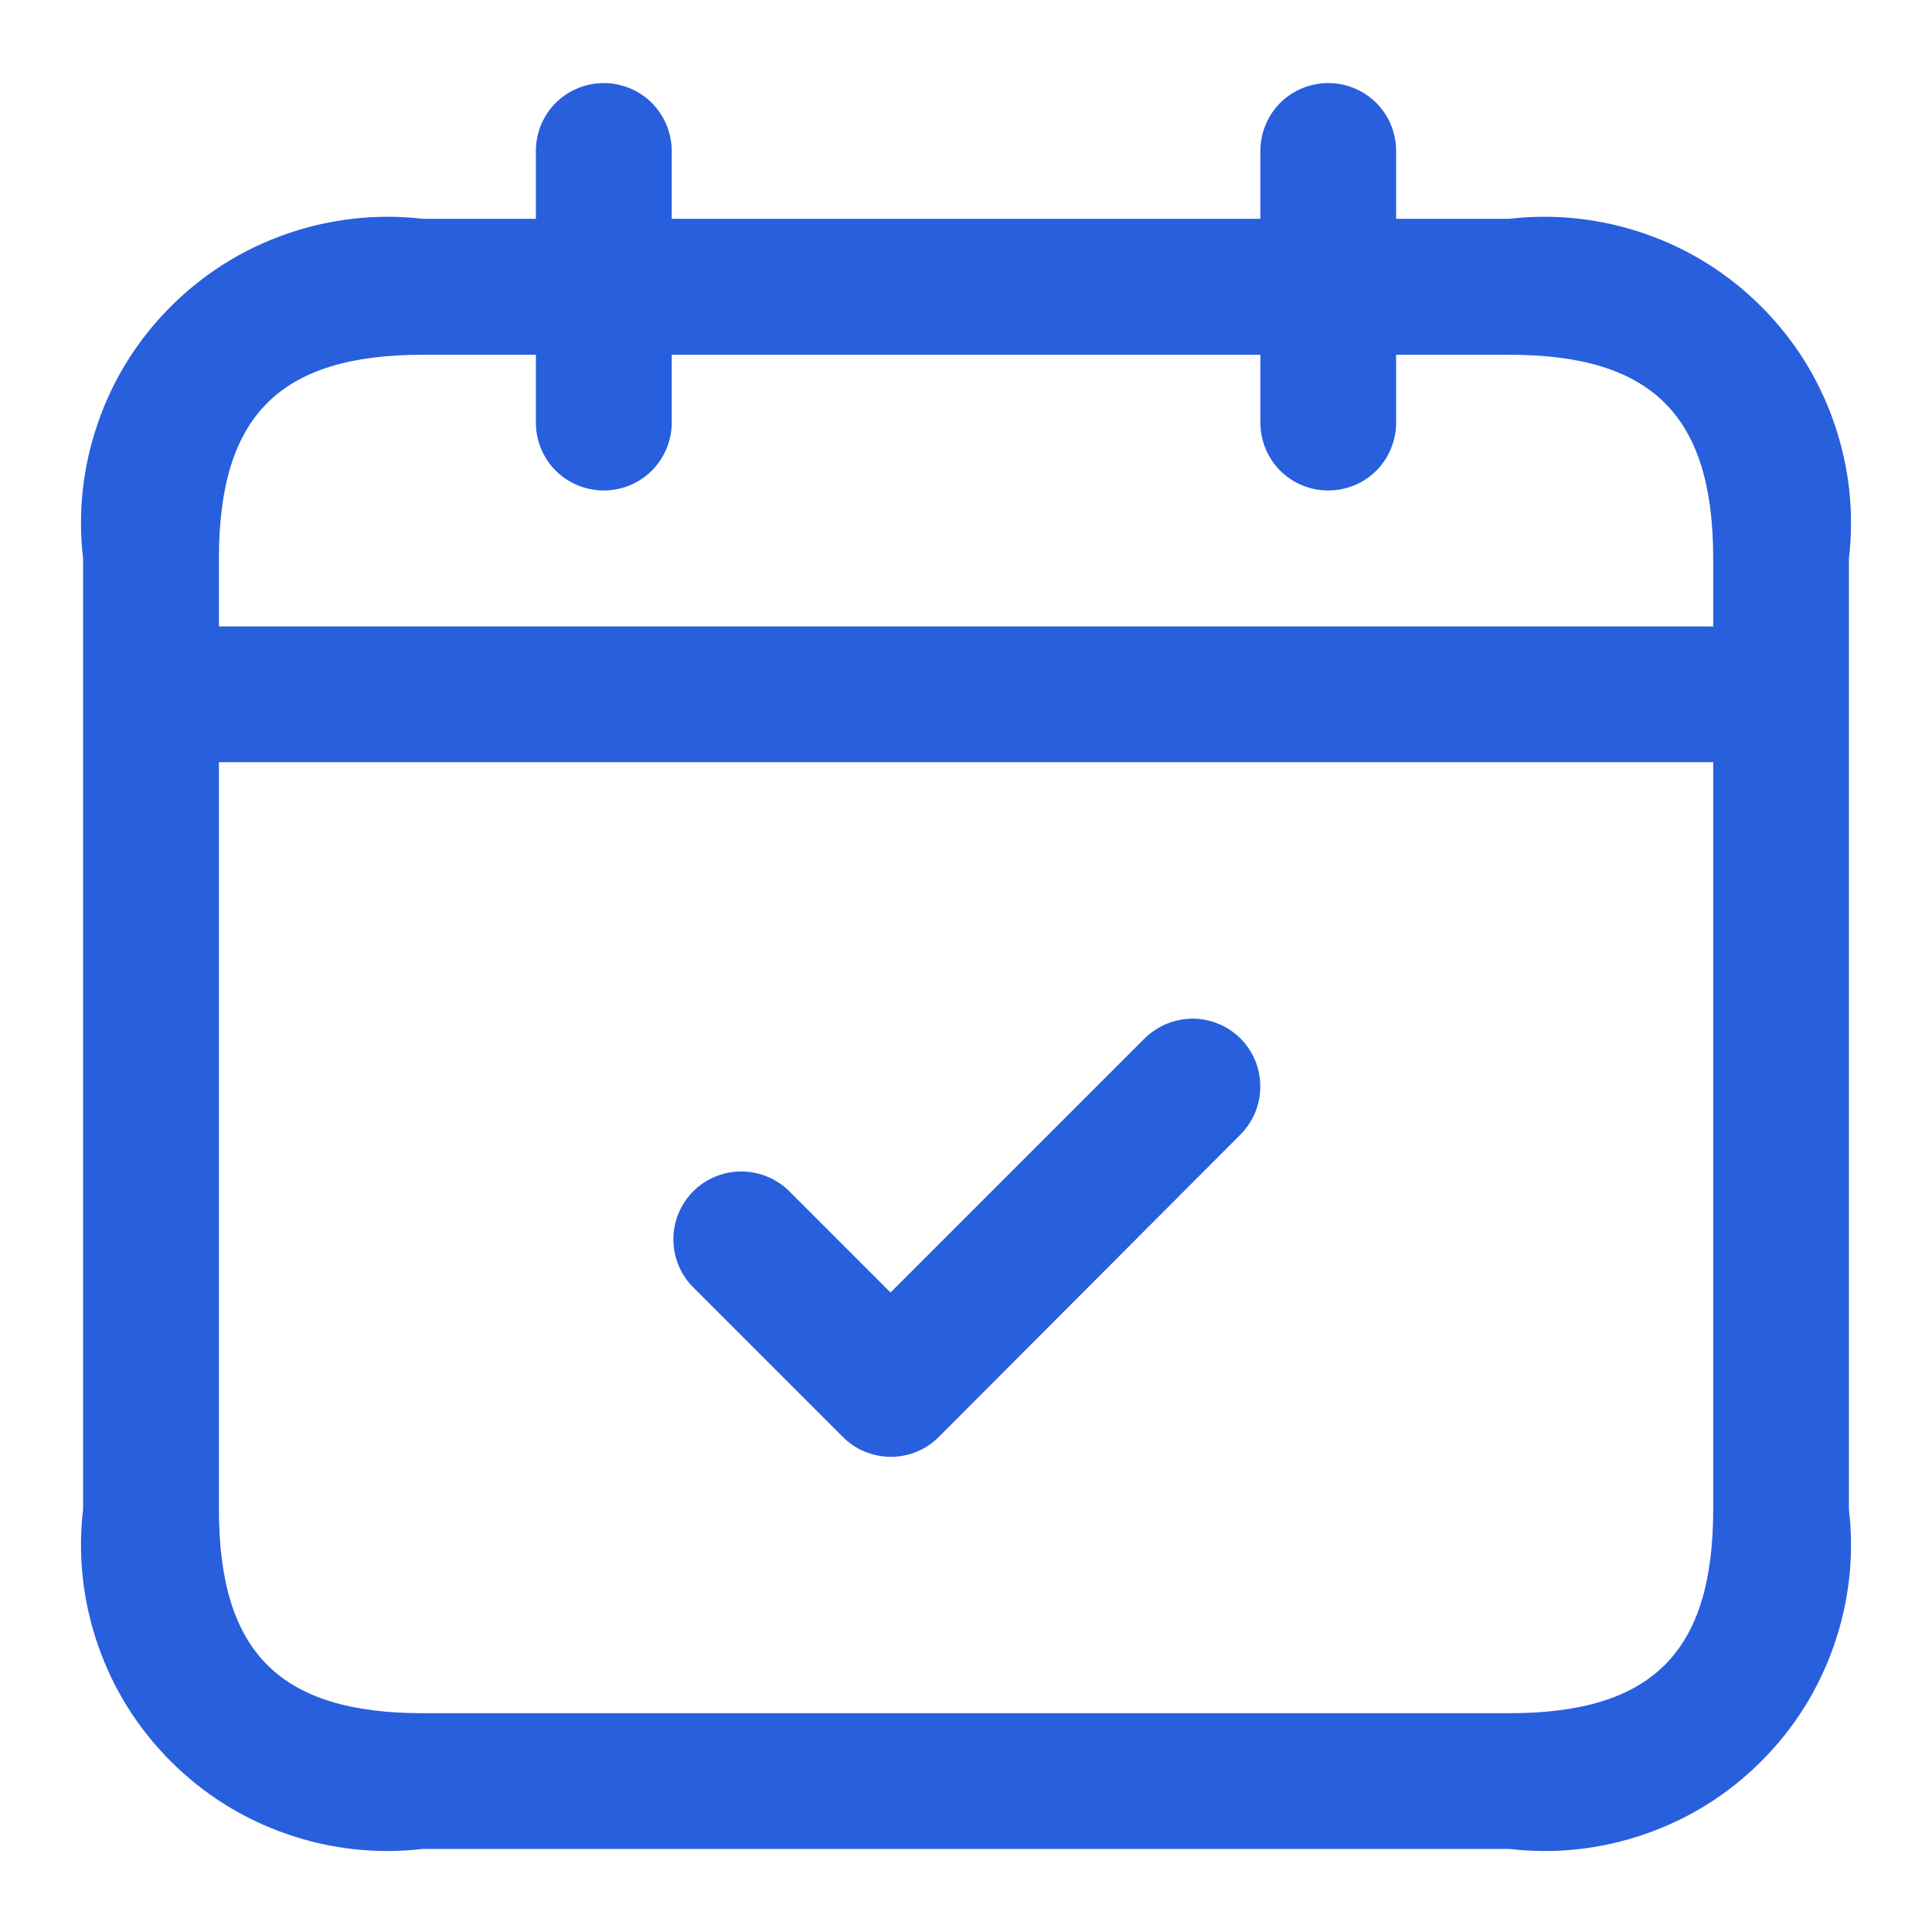 <svg width="16" height="16" viewBox="0 0 16 16" fill="none" xmlns="http://www.w3.org/2000/svg">
<path d="M12.5 1.812H11.562V1.25C11.562 1.101 11.503 0.958 11.398 0.852C11.292 0.747 11.149 0.688 11 0.688C10.851 0.688 10.708 0.747 10.602 0.852C10.497 0.958 10.438 1.101 10.438 1.25V1.812H5.563V1.25C5.563 1.101 5.503 0.958 5.398 0.852C5.292 0.747 5.149 0.688 5 0.688C4.851 0.688 4.708 0.747 4.602 0.852C4.497 0.958 4.438 1.101 4.438 1.25V1.812H3.5C3.12 1.768 2.735 1.811 2.374 1.937C2.012 2.062 1.684 2.268 1.414 2.539C1.143 2.809 0.937 3.137 0.812 3.499C0.686 3.86 0.643 4.245 0.688 4.625V12.5C0.643 12.88 0.686 13.265 0.812 13.626C0.937 13.988 1.143 14.316 1.414 14.586C1.684 14.857 2.012 15.063 2.374 15.188C2.735 15.314 3.12 15.357 3.5 15.312H12.5C12.88 15.357 13.265 15.314 13.626 15.188C13.988 15.063 14.316 14.857 14.586 14.586C14.857 14.316 15.063 13.988 15.188 13.626C15.314 13.265 15.357 12.88 15.312 12.5V4.625C15.357 4.245 15.314 3.86 15.188 3.499C15.063 3.137 14.857 2.809 14.586 2.539C14.316 2.268 13.988 2.062 13.626 1.937C13.265 1.811 12.88 1.768 12.5 1.812ZM3.5 2.938H4.438V3.5C4.438 3.649 4.497 3.792 4.602 3.898C4.708 4.003 4.851 4.062 5 4.062C5.149 4.062 5.292 4.003 5.398 3.898C5.503 3.792 5.563 3.649 5.563 3.5V2.938H10.438V3.5C10.438 3.649 10.497 3.792 10.602 3.898C10.708 4.003 10.851 4.062 11 4.062C11.149 4.062 11.292 4.003 11.398 3.898C11.503 3.792 11.562 3.649 11.562 3.5V2.938H12.5C13.683 2.938 14.188 3.442 14.188 4.625V5.188H1.813V4.625C1.813 3.442 2.317 2.938 3.5 2.938ZM12.5 14.188H3.5C2.317 14.188 1.813 13.683 1.813 12.5V6.312H14.188V12.5C14.188 13.683 13.683 14.188 12.5 14.188ZM10.273 8.6C10.325 8.652 10.366 8.714 10.395 8.783C10.423 8.851 10.437 8.924 10.437 8.998C10.437 9.072 10.423 9.145 10.395 9.213C10.366 9.281 10.325 9.344 10.273 9.396L7.775 11.9C7.723 11.952 7.661 11.994 7.593 12.022C7.525 12.05 7.451 12.065 7.378 12.065C7.304 12.065 7.231 12.05 7.162 12.022C7.094 11.994 7.032 11.952 6.98 11.9L5.728 10.648C5.628 10.541 5.574 10.4 5.577 10.254C5.579 10.108 5.638 9.969 5.741 9.866C5.844 9.763 5.983 9.704 6.129 9.702C6.275 9.699 6.416 9.753 6.523 9.852L7.375 10.704L9.475 8.604C9.527 8.552 9.589 8.51 9.657 8.481C9.726 8.452 9.799 8.437 9.873 8.436C9.947 8.436 10.021 8.45 10.089 8.478C10.158 8.506 10.22 8.548 10.273 8.6Z" fill="#285FDD"/>
</svg>
